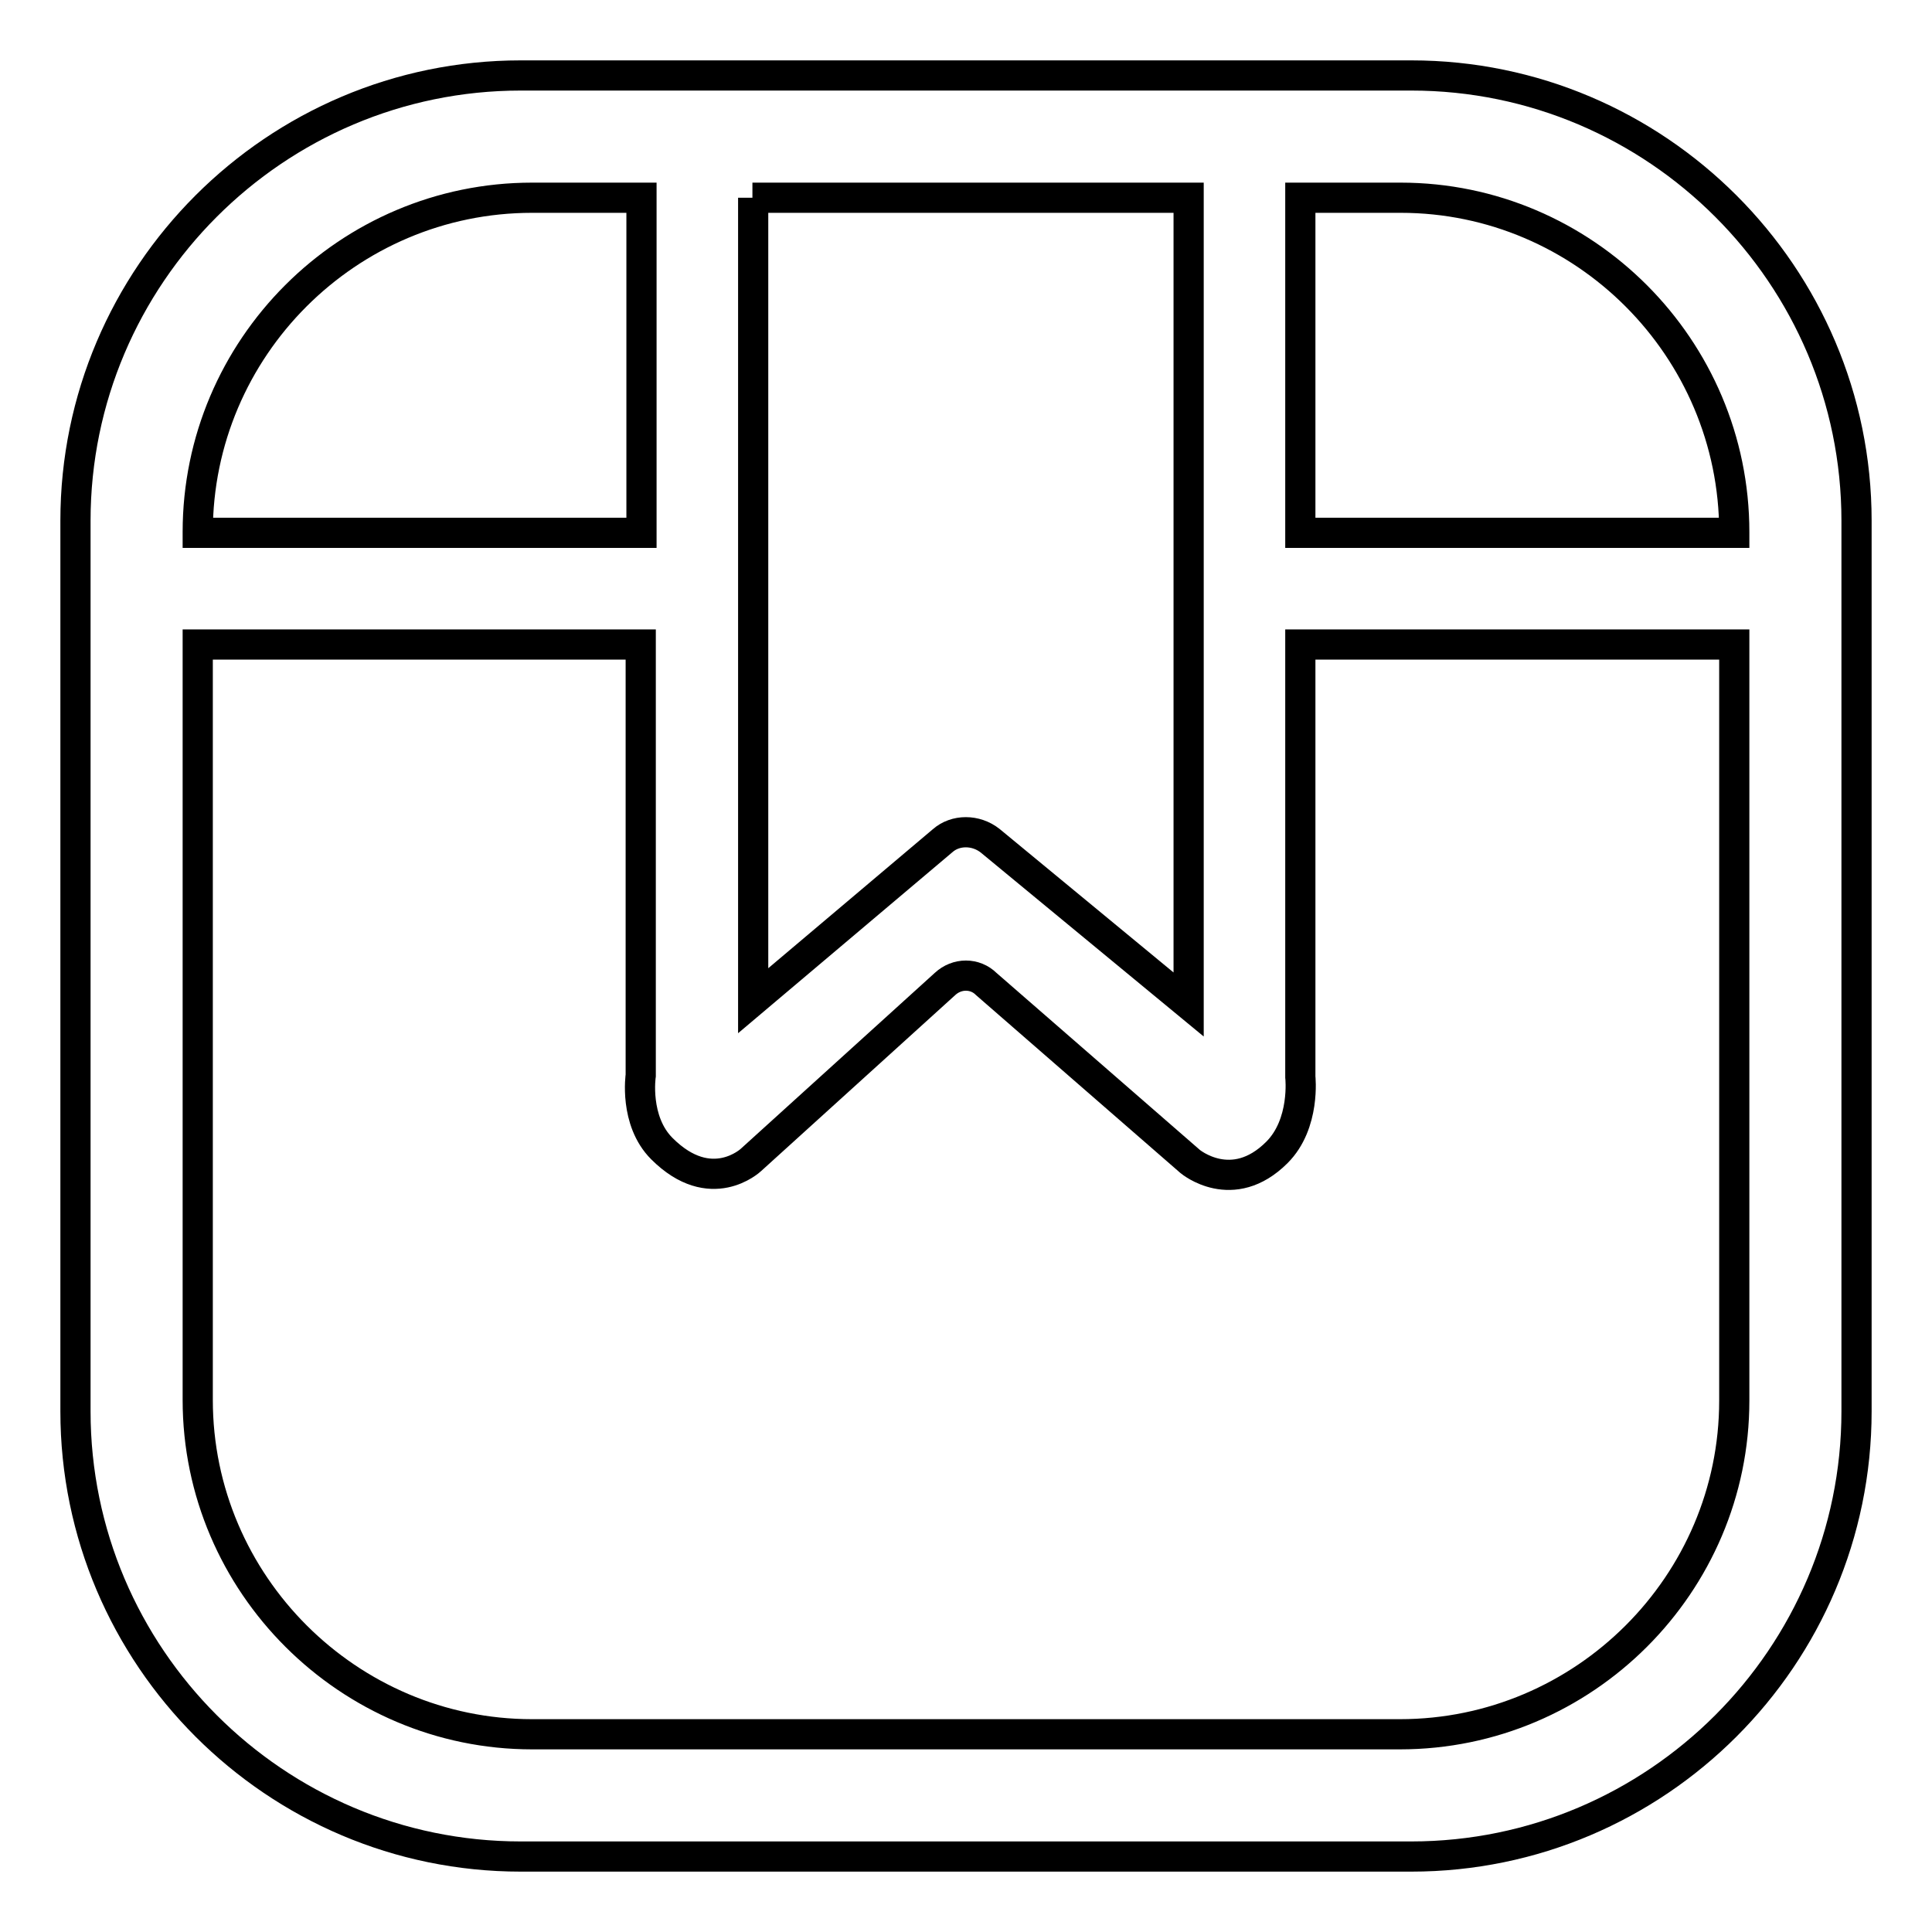 <?xml version="1.0" encoding="utf-8"?>
<!-- Svg Vector Icons : http://www.onlinewebfonts.com/icon -->
<!DOCTYPE svg PUBLIC "-//W3C//DTD SVG 1.1//EN" "http://www.w3.org/Graphics/SVG/1.1/DTD/svg11.dtd">
<svg version="1.1" xmlns="http://www.w3.org/2000/svg" xmlns:xlink="http://www.w3.org/1999/xlink" x="0px" y="0px" viewBox="0 0 256 256" enable-background="new 0 0 256 256" xml:space="preserve">
<g> <path stroke-width="4" fill-opacity="0" stroke="#000000"  d="M187,10H69c-32.5,0-59,26.5-59,59v118c0,32.5,26.5,59,59,59h118c32.5,0,59-26.5,59-59V69 C246,36.5,219.5,10,187,10z M229.8,70.5v0.1h-57.5V26.2h13.3C209.9,26.2,229.8,46.1,229.8,70.5z M99.7,26.2h57.8v106.9l-26.3-21.7 c-1.9-1.5-4.6-1.5-6.3,0l-25.1,21.2V26.2H99.7z M70.5,26.2h14.5v44.4H26.2v-0.1C26.2,46.1,46.1,26.2,70.5,26.2z M185.5,229.8H70.5 c-24.3,0-44.3-19.9-44.3-44.3V85.4h58.7v57.1c0,0-0.9,6,2.8,9.7c6.5,6.5,11.8,1.5,11.8,1.5l25.7-23.3c1.6-1.5,4-1.5,5.5,0l27,23.5 c0,0,5.6,4.7,11.5-1.2c3.8-3.8,3.1-10,3.1-10V85.4h57.5v100.2C229.8,209.9,209.9,229.8,185.5,229.8z"/></g>
</svg>